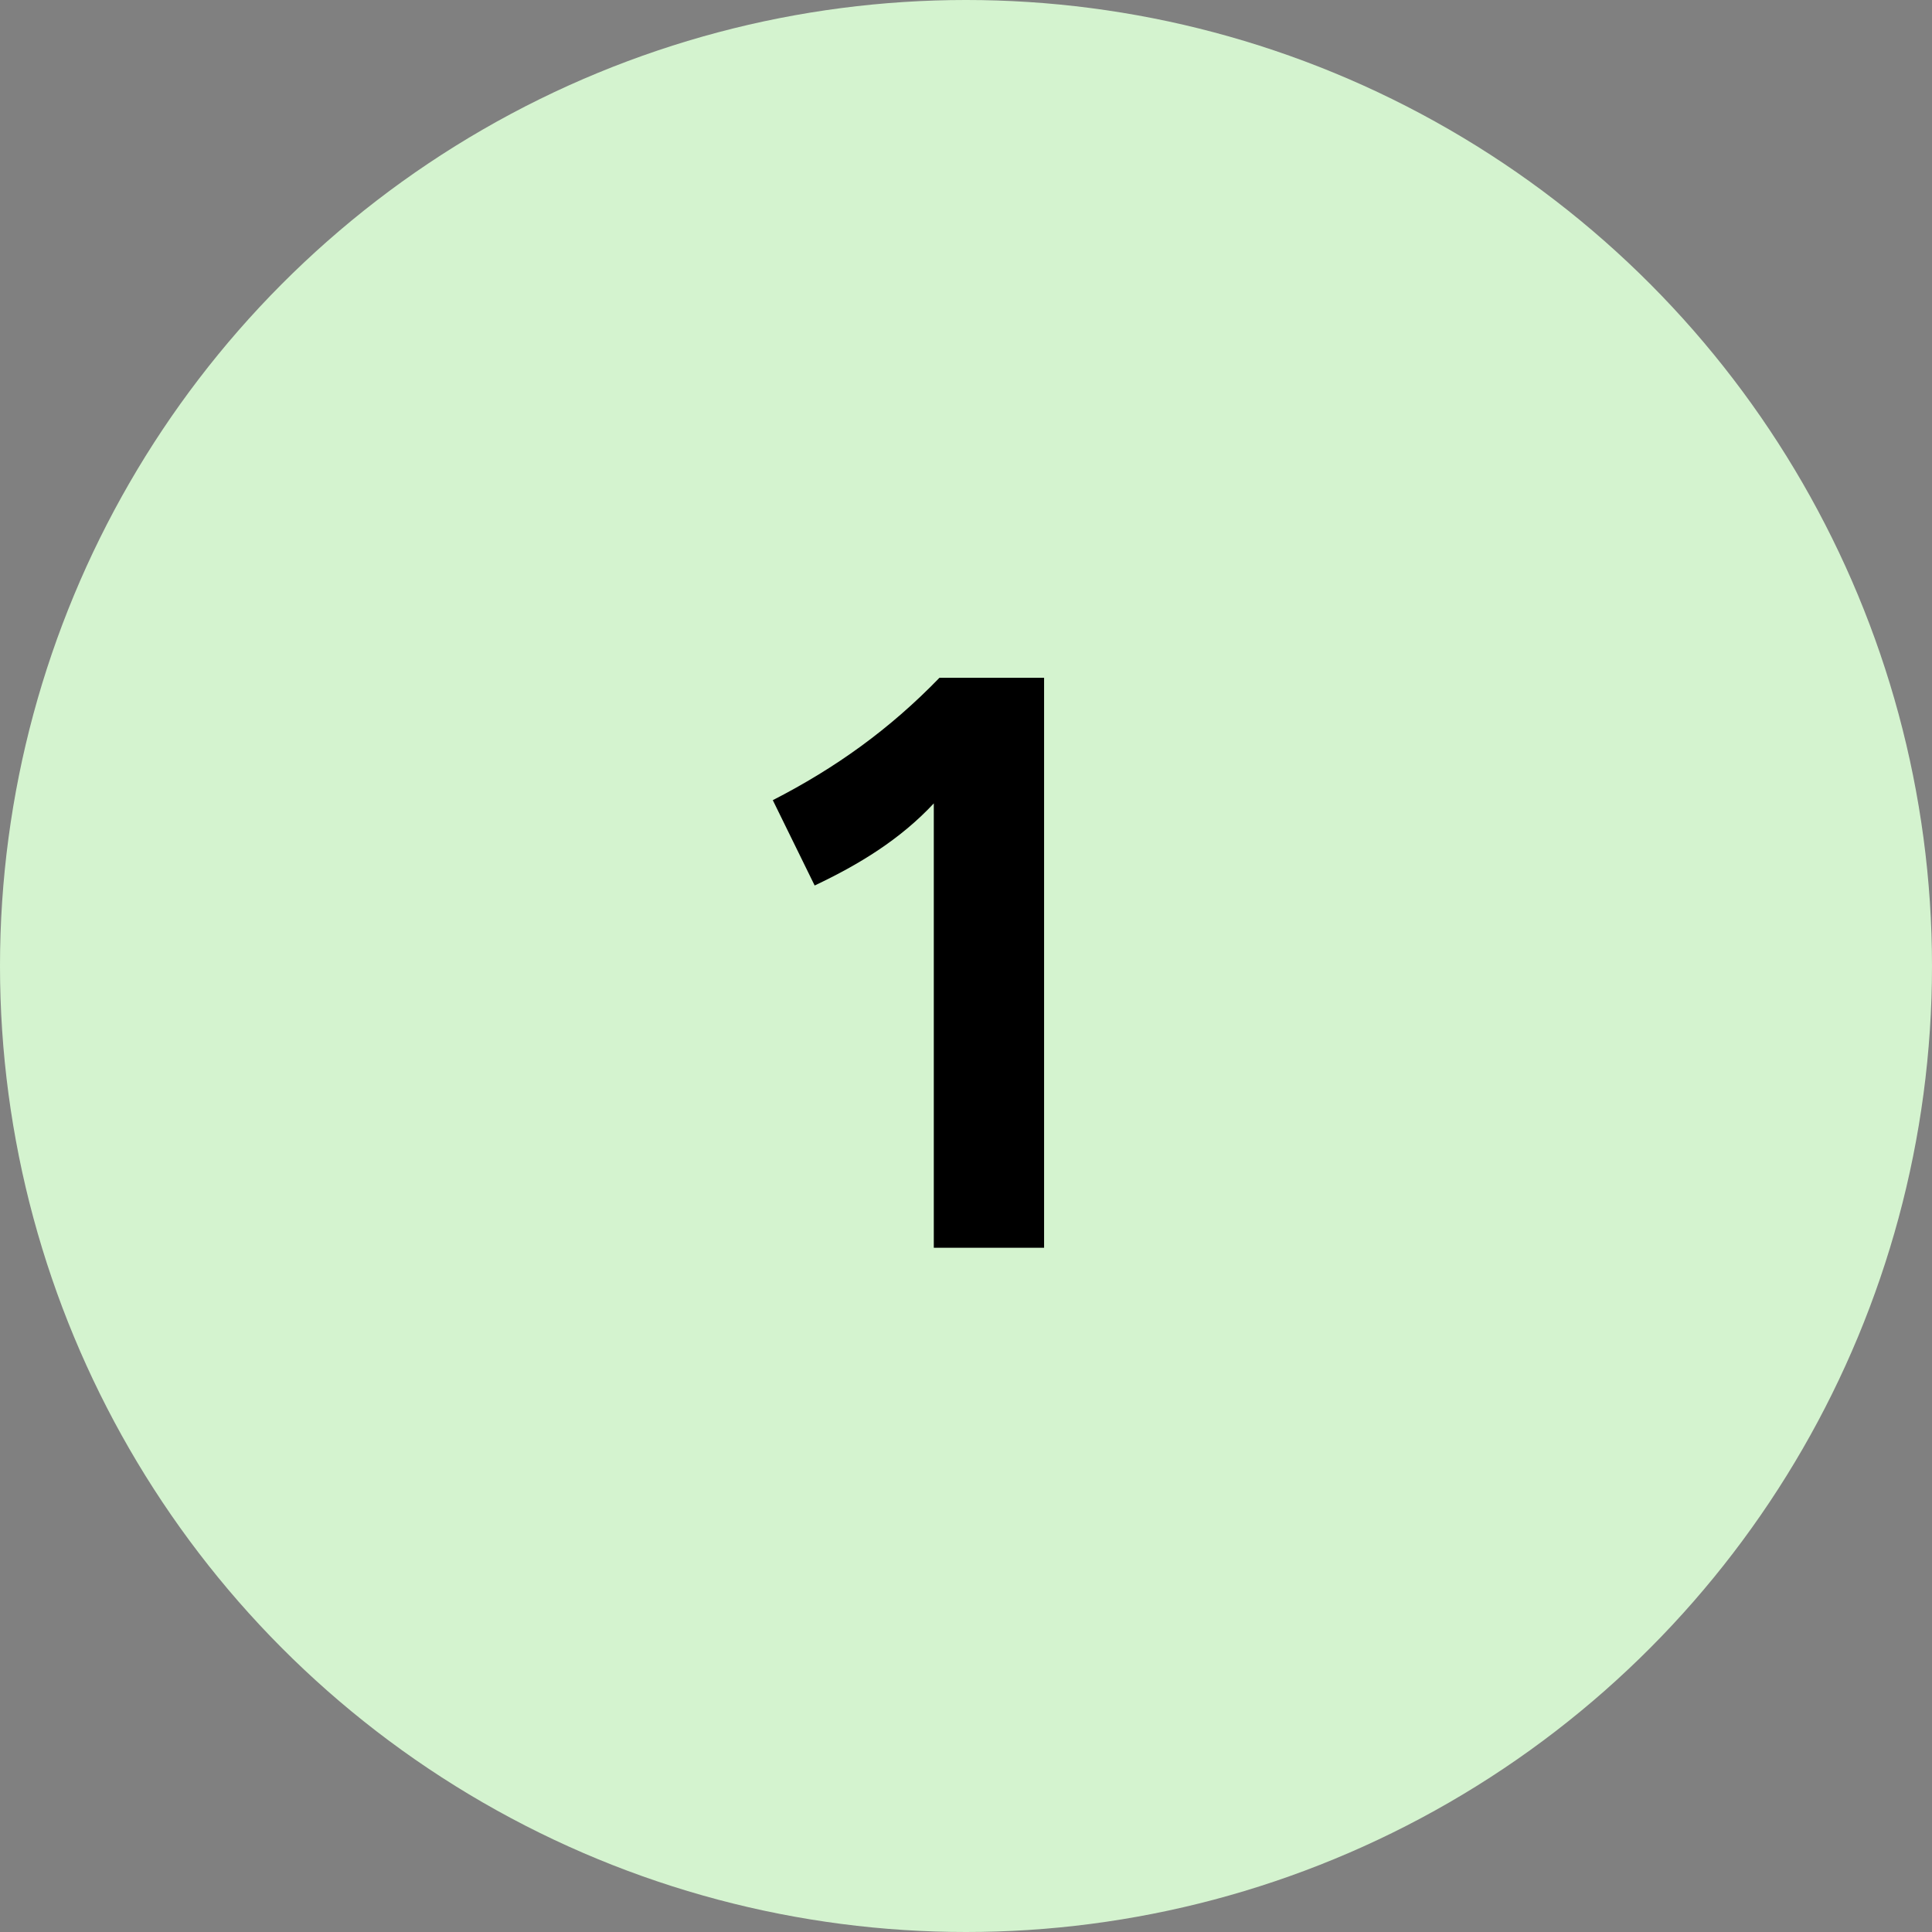 <svg width="48" height="48" viewBox="0 0 48 48" fill="none" xmlns="http://www.w3.org/2000/svg">
<rect x="0" y="0" width="48" height="48" fill="#808080" stroke="none"/>
<circle cx="24" cy="24" r="24" fill="#D4F3CF"/>
<path d="M23.2 31V19.96C22.36 20.86 21.34 21.48 20.24 22L19.2 19.88C20.76 19.08 22.1 18.12 23.34 16.84H25.94V31H23.2Z" fill="black"/>
</svg>
